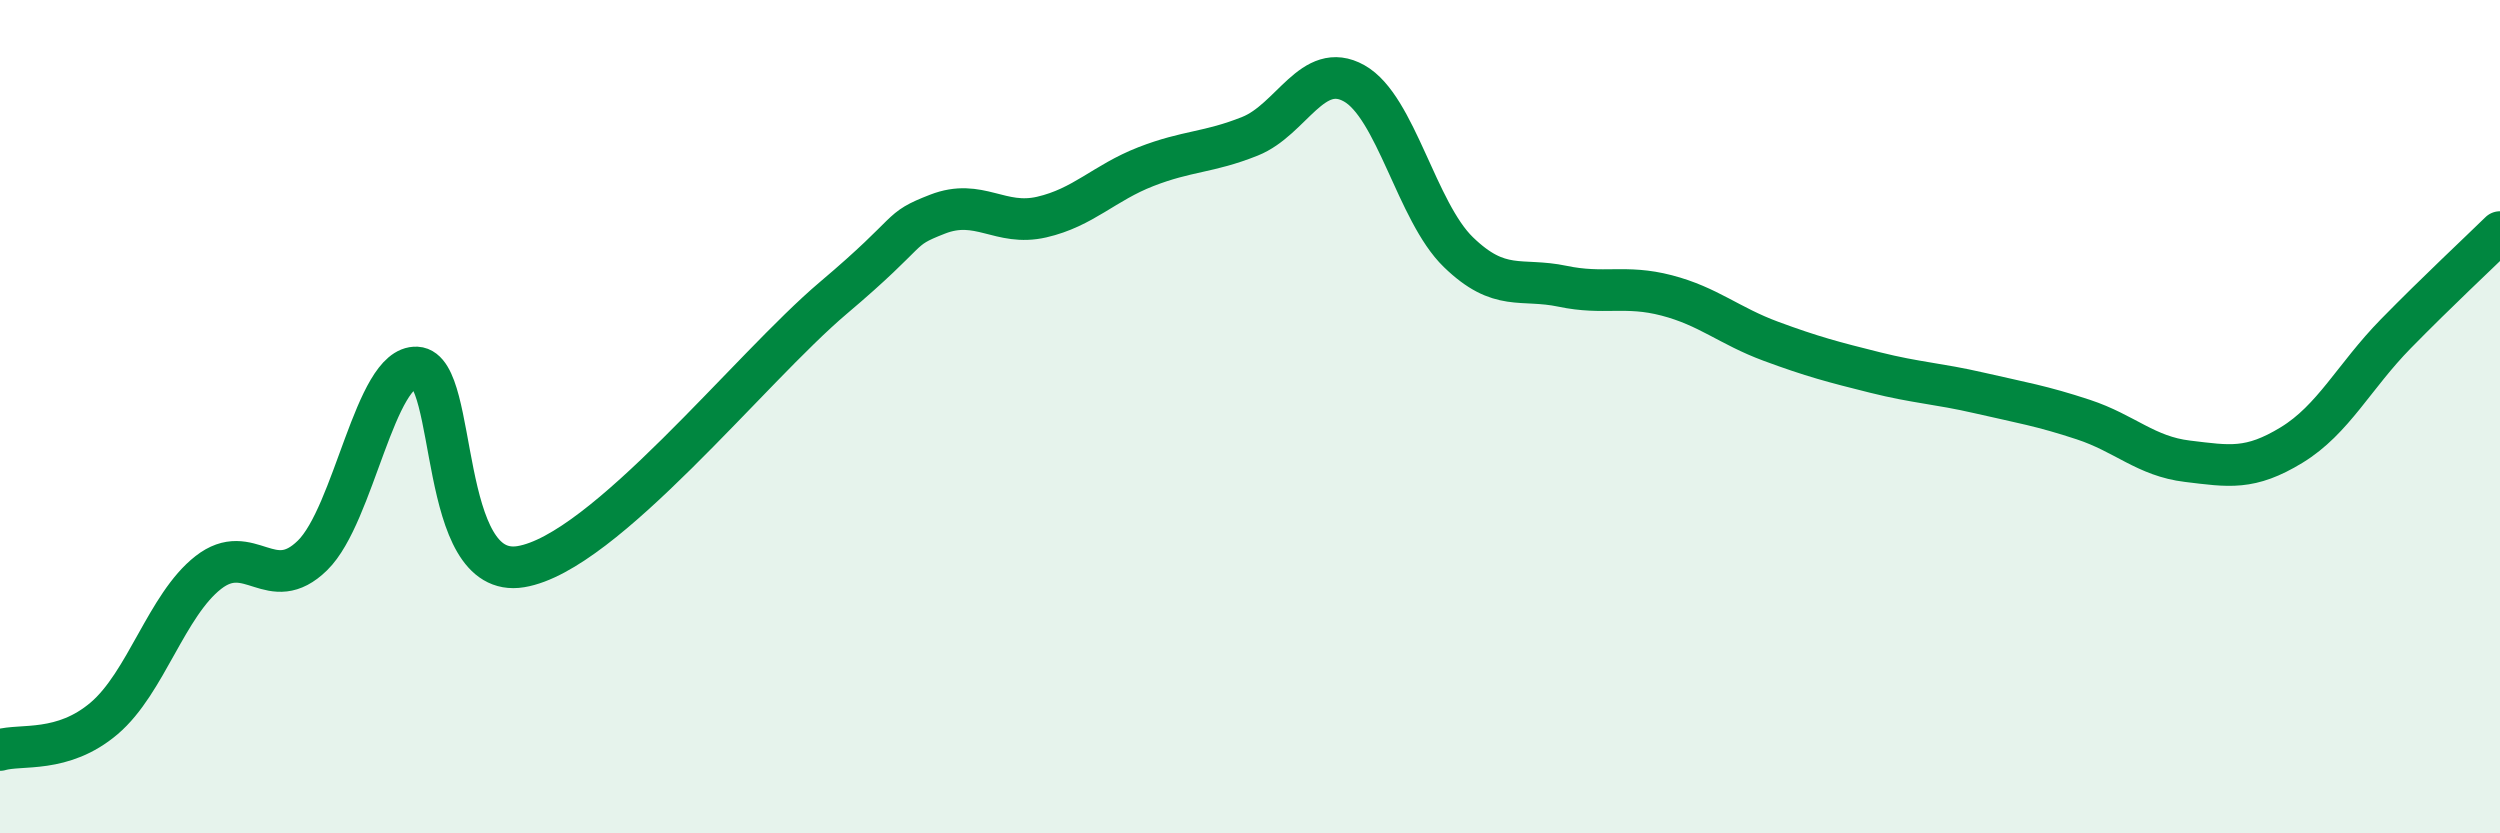 
    <svg width="60" height="20" viewBox="0 0 60 20" xmlns="http://www.w3.org/2000/svg">
      <path
        d="M 0,18 C 0.5,17.85 1.5,18.09 2.5,17.24 C 3.5,16.39 4,14.52 5,13.74 C 6,12.96 6.5,14.31 7.5,13.33 C 8.5,12.35 9,8.77 10,8.82 C 11,8.87 10.5,13.93 12.5,13.6 C 14.5,13.27 18,8.84 20,7.15 C 22,5.46 21.5,5.53 22.5,5.14 C 23.5,4.75 24,5.44 25,5.21 C 26,4.98 26.5,4.39 27.5,4 C 28.5,3.61 29,3.67 30,3.27 C 31,2.87 31.5,1.44 32.5,2 C 33.5,2.56 34,5.08 35,6.05 C 36,7.02 36.5,6.66 37.5,6.87 C 38.5,7.08 39,6.83 40,7.09 C 41,7.35 41.5,7.82 42.5,8.19 C 43.5,8.56 44,8.69 45,8.94 C 46,9.19 46.5,9.2 47.5,9.43 C 48.5,9.66 49,9.74 50,10.07 C 51,10.4 51.5,10.95 52.5,11.07 C 53.5,11.19 54,11.29 55,10.68 C 56,10.07 56.5,9.03 57.5,8.01 C 58.5,6.99 59.5,6.06 60,5.57L60 20L0 20Z"
        fill="#008740"
        opacity="0.1"
        stroke-linecap="round"
        stroke-linejoin="round"
      />
      <path
        d="M 0,18 C 0.5,17.85 1.5,18.09 2.5,17.24 C 3.5,16.39 4,14.52 5,13.74 C 6,12.96 6.5,14.31 7.5,13.33 C 8.5,12.35 9,8.77 10,8.82 C 11,8.87 10.5,13.93 12.5,13.6 C 14.5,13.27 18,8.84 20,7.15 C 22,5.46 21.5,5.53 22.5,5.14 C 23.5,4.75 24,5.44 25,5.21 C 26,4.98 26.5,4.39 27.5,4 C 28.5,3.61 29,3.67 30,3.27 C 31,2.87 31.5,1.44 32.5,2 C 33.5,2.56 34,5.08 35,6.05 C 36,7.02 36.5,6.66 37.5,6.87 C 38.5,7.08 39,6.83 40,7.09 C 41,7.35 41.5,7.82 42.5,8.19 C 43.5,8.56 44,8.69 45,8.94 C 46,9.19 46.5,9.2 47.5,9.43 C 48.5,9.66 49,9.74 50,10.07 C 51,10.4 51.5,10.95 52.5,11.07 C 53.5,11.19 54,11.29 55,10.68 C 56,10.07 56.5,9.03 57.5,8.01 C 58.5,6.99 59.5,6.06 60,5.57"
        stroke="#008740"
        stroke-width="1"
        fill="none"
        stroke-linecap="round"
        stroke-linejoin="round"
      />
    </svg>
  